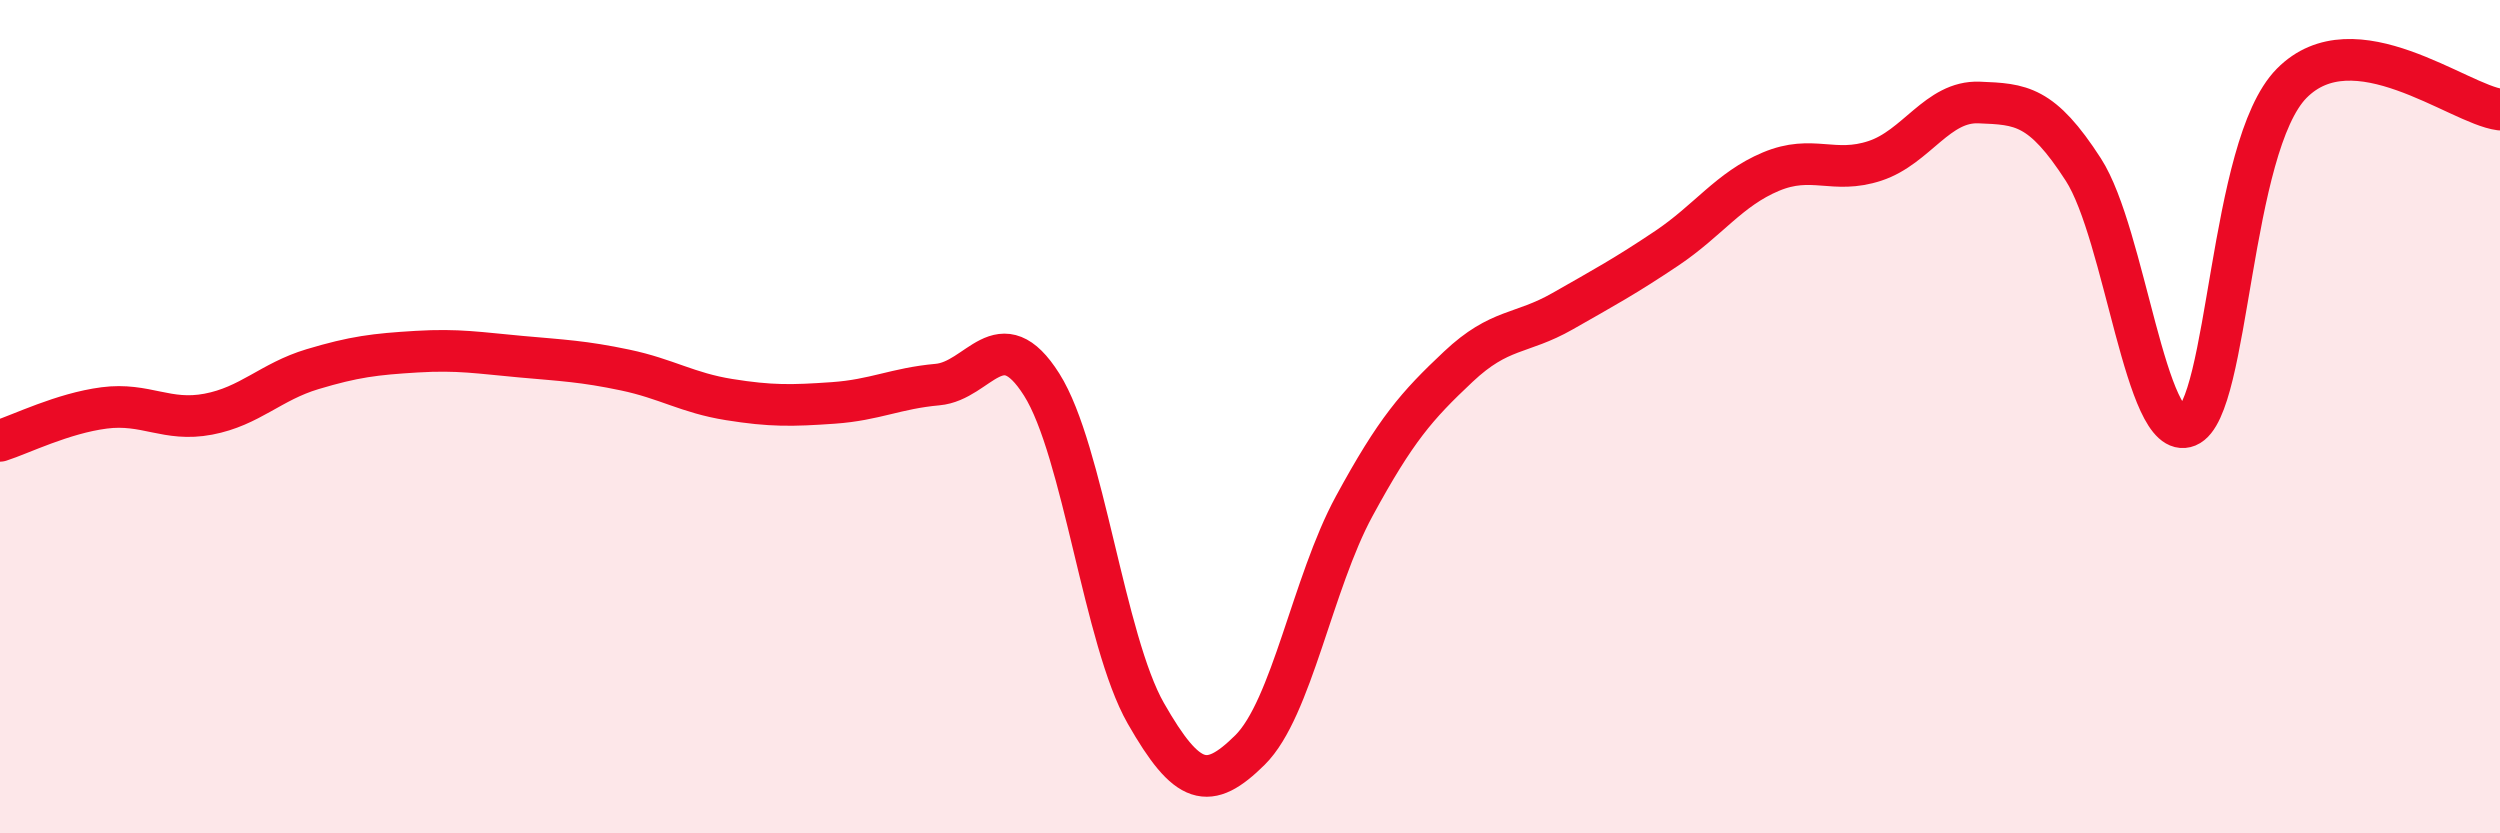 
    <svg width="60" height="20" viewBox="0 0 60 20" xmlns="http://www.w3.org/2000/svg">
      <path
        d="M 0,10.58 C 0.5,10.42 1.5,9.92 2.5,9.79 C 3.5,9.66 4,10.13 5,9.94 C 6,9.75 6.5,9.16 7.5,8.86 C 8.5,8.56 9,8.5 10,8.44 C 11,8.38 11.5,8.47 12.5,8.56 C 13.5,8.65 14,8.67 15,8.88 C 16,9.09 16.5,9.43 17.5,9.59 C 18.5,9.75 19,9.74 20,9.67 C 21,9.6 21.5,9.32 22.5,9.23 C 23.5,9.14 24,7.65 25,9.23 C 26,10.81 26.5,15.37 27.5,17.12 C 28.5,18.87 29,18.99 30,18 C 31,17.01 31.5,13.99 32.5,12.15 C 33.5,10.31 34,9.74 35,8.8 C 36,7.86 36.5,8.04 37.5,7.47 C 38.5,6.9 39,6.63 40,5.96 C 41,5.29 41.5,4.54 42.5,4.12 C 43.5,3.7 44,4.19 45,3.86 C 46,3.53 46.5,2.42 47.5,2.46 C 48.5,2.5 49,2.52 50,4.07 C 51,5.62 51.5,10.64 52.5,10.23 C 53.5,9.82 53.5,3.52 55,2 C 56.5,0.48 59,2.5 60,2.63L60 20L0 20Z"
        fill="#EB0A25"
        opacity="0.1"
        stroke-linecap="round"
        stroke-linejoin="round"
      />
      <path
        d="M 0,10.58 C 0.5,10.42 1.5,9.92 2.5,9.79 C 3.5,9.66 4,10.13 5,9.94 C 6,9.75 6.5,9.16 7.5,8.86 C 8.5,8.56 9,8.5 10,8.44 C 11,8.38 11.5,8.47 12.5,8.56 C 13.5,8.65 14,8.67 15,8.88 C 16,9.09 16.5,9.43 17.5,9.59 C 18.5,9.75 19,9.74 20,9.67 C 21,9.6 21.5,9.32 22.5,9.23 C 23.5,9.14 24,7.65 25,9.23 C 26,10.81 26.5,15.37 27.5,17.12 C 28.5,18.87 29,18.99 30,18 C 31,17.01 31.5,13.99 32.5,12.15 C 33.5,10.31 34,9.74 35,8.8 C 36,7.86 36.5,8.04 37.5,7.47 C 38.5,6.9 39,6.63 40,5.96 C 41,5.29 41.5,4.54 42.5,4.12 C 43.5,3.7 44,4.19 45,3.86 C 46,3.53 46.5,2.42 47.5,2.46 C 48.5,2.5 49,2.52 50,4.07 C 51,5.62 51.5,10.64 52.5,10.23 C 53.5,9.82 53.5,3.52 55,2 C 56.5,0.48 59,2.5 60,2.63"
        stroke="#EB0A25"
        stroke-width="1"
        fill="none"
        stroke-linecap="round"
        stroke-linejoin="round"
      />
    </svg>
  